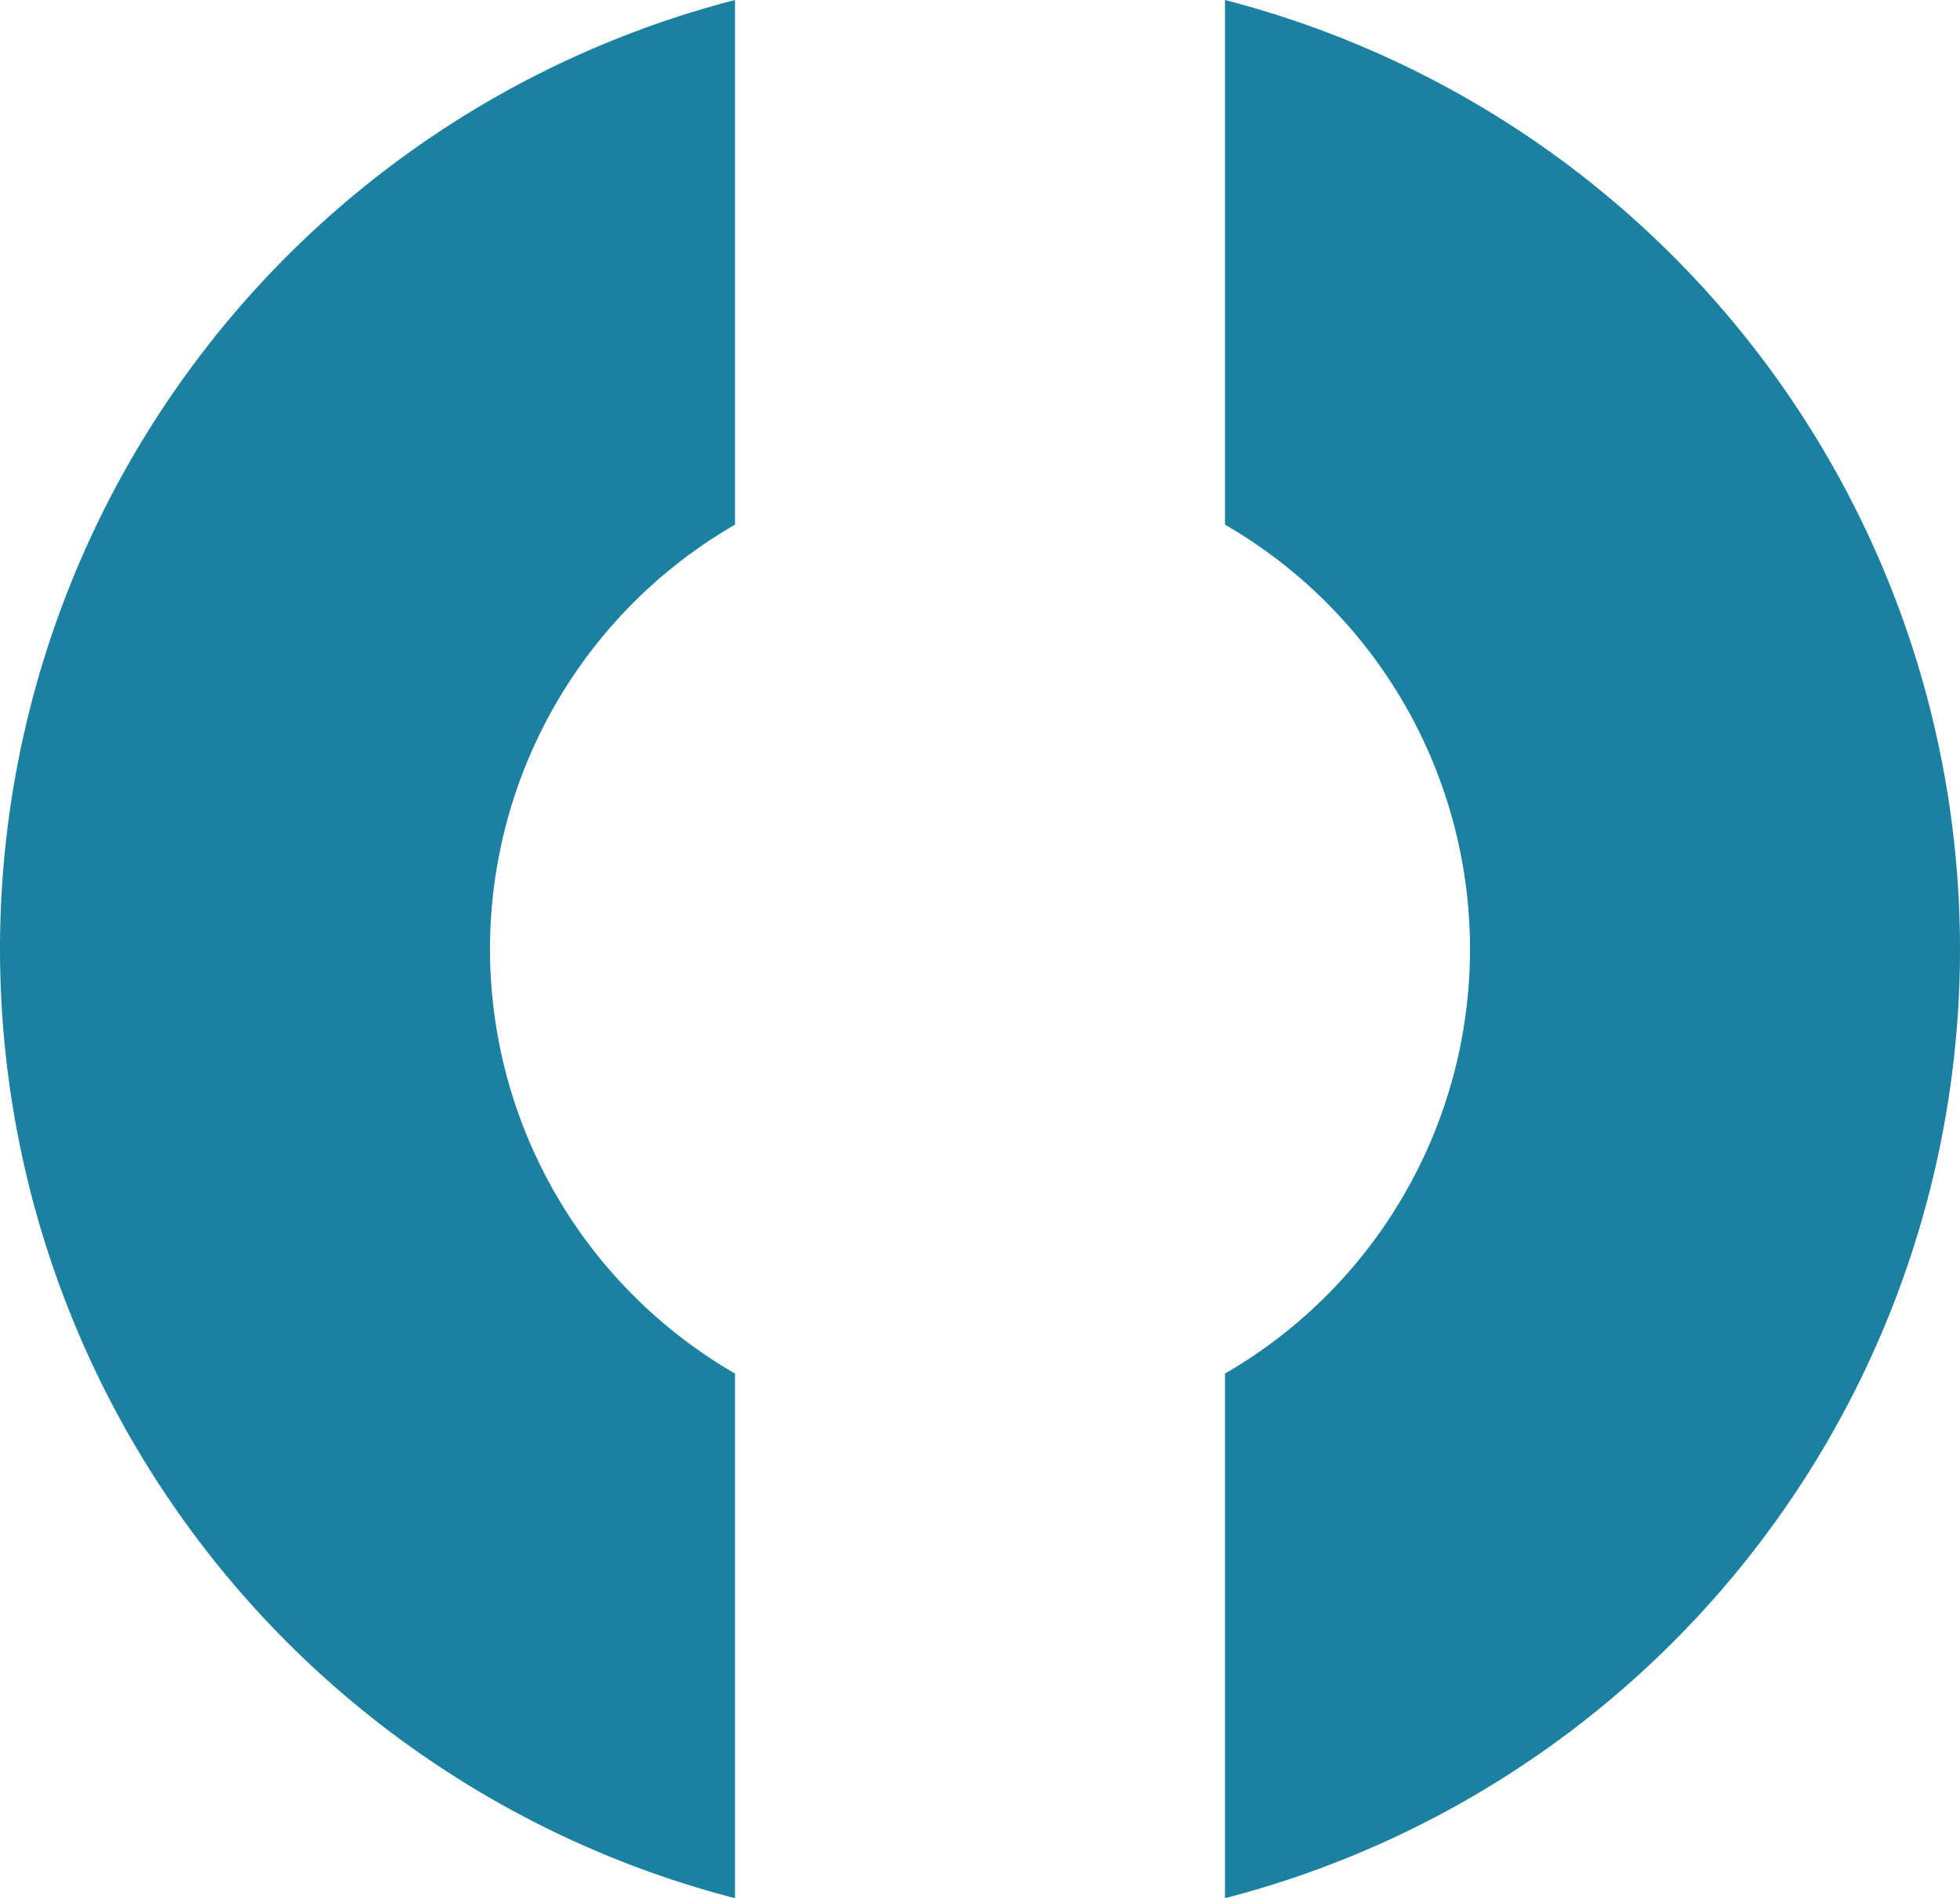 <svg xmlns="http://www.w3.org/2000/svg" width="200" height="193.699" viewBox="0 0 200 193.699">
  <path id="symbol_inclusive" data-name="symbol inclusive" d="M125,140.161a50.016,50.016,0,0,0,0-86.621V0a100.033,100.033,0,0,1,0,193.7ZM0,96.85A100.042,100.042,0,0,1,75,0V53.538a50.017,50.017,0,0,0,0,86.622V193.7A100.041,100.041,0,0,1,0,96.85Z" fill="#1c81a0"/>
</svg>
